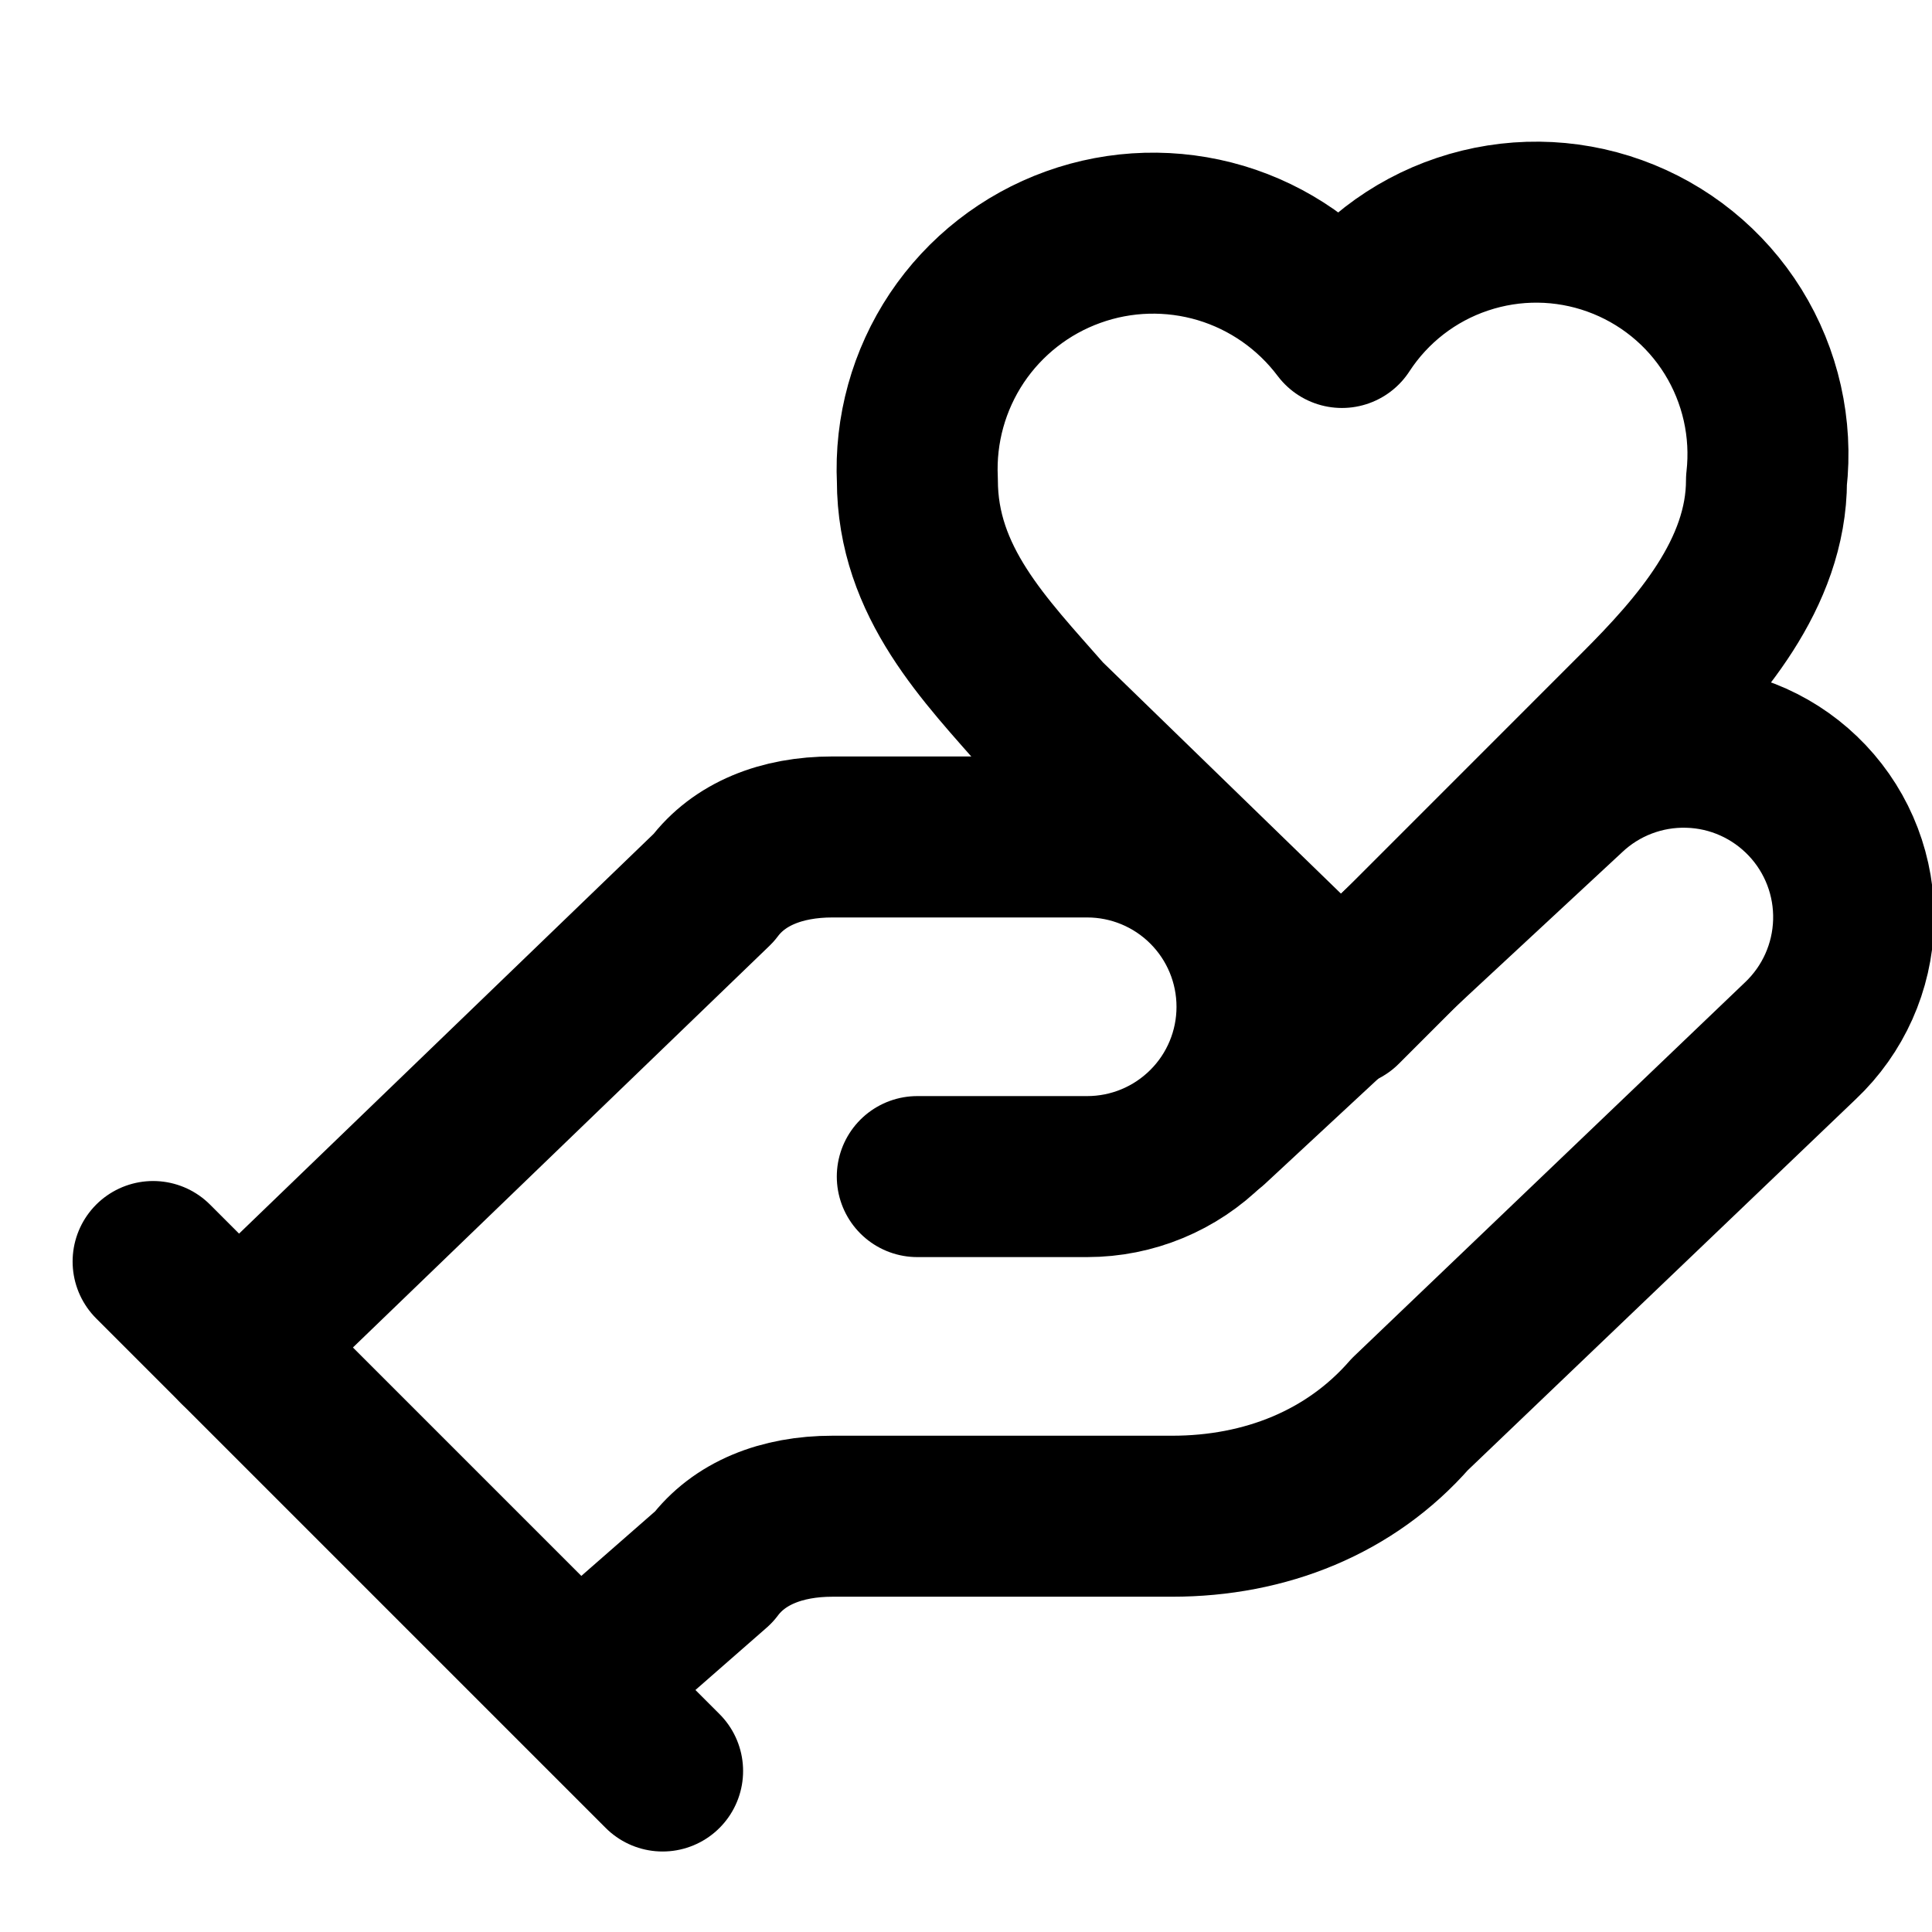 <svg width="24" height="24" viewBox="0 0 24 24" fill="none" xmlns="http://www.w3.org/2000/svg">
<g clip-path="url(#clip0_1855_3415)">
<path d="M11.395 14.616H13.505C14.065 14.616 14.601 14.394 14.997 13.998C15.393 13.603 15.615 13.066 15.615 12.507C15.615 11.947 15.393 11.411 14.997 11.015C14.601 10.619 14.065 10.397 13.505 10.397H10.341C9.708 10.397 9.18 10.608 8.864 11.03L2.957 16.726" stroke="black" stroke-width="2" stroke-linecap="round" stroke-linejoin="round"/>
<path d="M7.176 20.945L8.864 19.468C9.18 19.046 9.708 18.835 10.341 18.835H14.56C15.72 18.835 16.775 18.413 17.513 17.569L22.366 12.928C22.773 12.543 23.01 12.013 23.026 11.453C23.042 10.893 22.835 10.35 22.45 9.943C22.065 9.536 21.535 9.298 20.975 9.283C20.415 9.267 19.872 9.474 19.465 9.859L15.035 13.972M1.902 15.671L8.231 22" stroke="black" stroke-width="2" stroke-linecap="round" stroke-linejoin="round"/>
<path d="M20.361 8.815C21.1 8.076 21.944 7.127 21.944 5.967C22.017 5.322 21.871 4.672 21.529 4.12C21.187 3.569 20.669 3.15 20.058 2.93C19.448 2.71 18.781 2.703 18.166 2.91C17.551 3.116 17.024 3.524 16.67 4.068C16.293 3.567 15.766 3.199 15.165 3.019C14.564 2.84 13.921 2.857 13.331 3.07C12.741 3.282 12.235 3.678 11.886 4.199C11.538 4.721 11.366 5.34 11.396 5.967C11.396 7.232 12.239 8.076 12.978 8.92L16.67 12.507L20.361 8.815Z" stroke="black" stroke-width="2" stroke-linecap="round" stroke-linejoin="round"/>
</g>
<defs>
<clipPath id="clip0_1855_3415">
<rect width="24" height="24" fill="white"/>
</clipPath>
</defs>
</svg>
